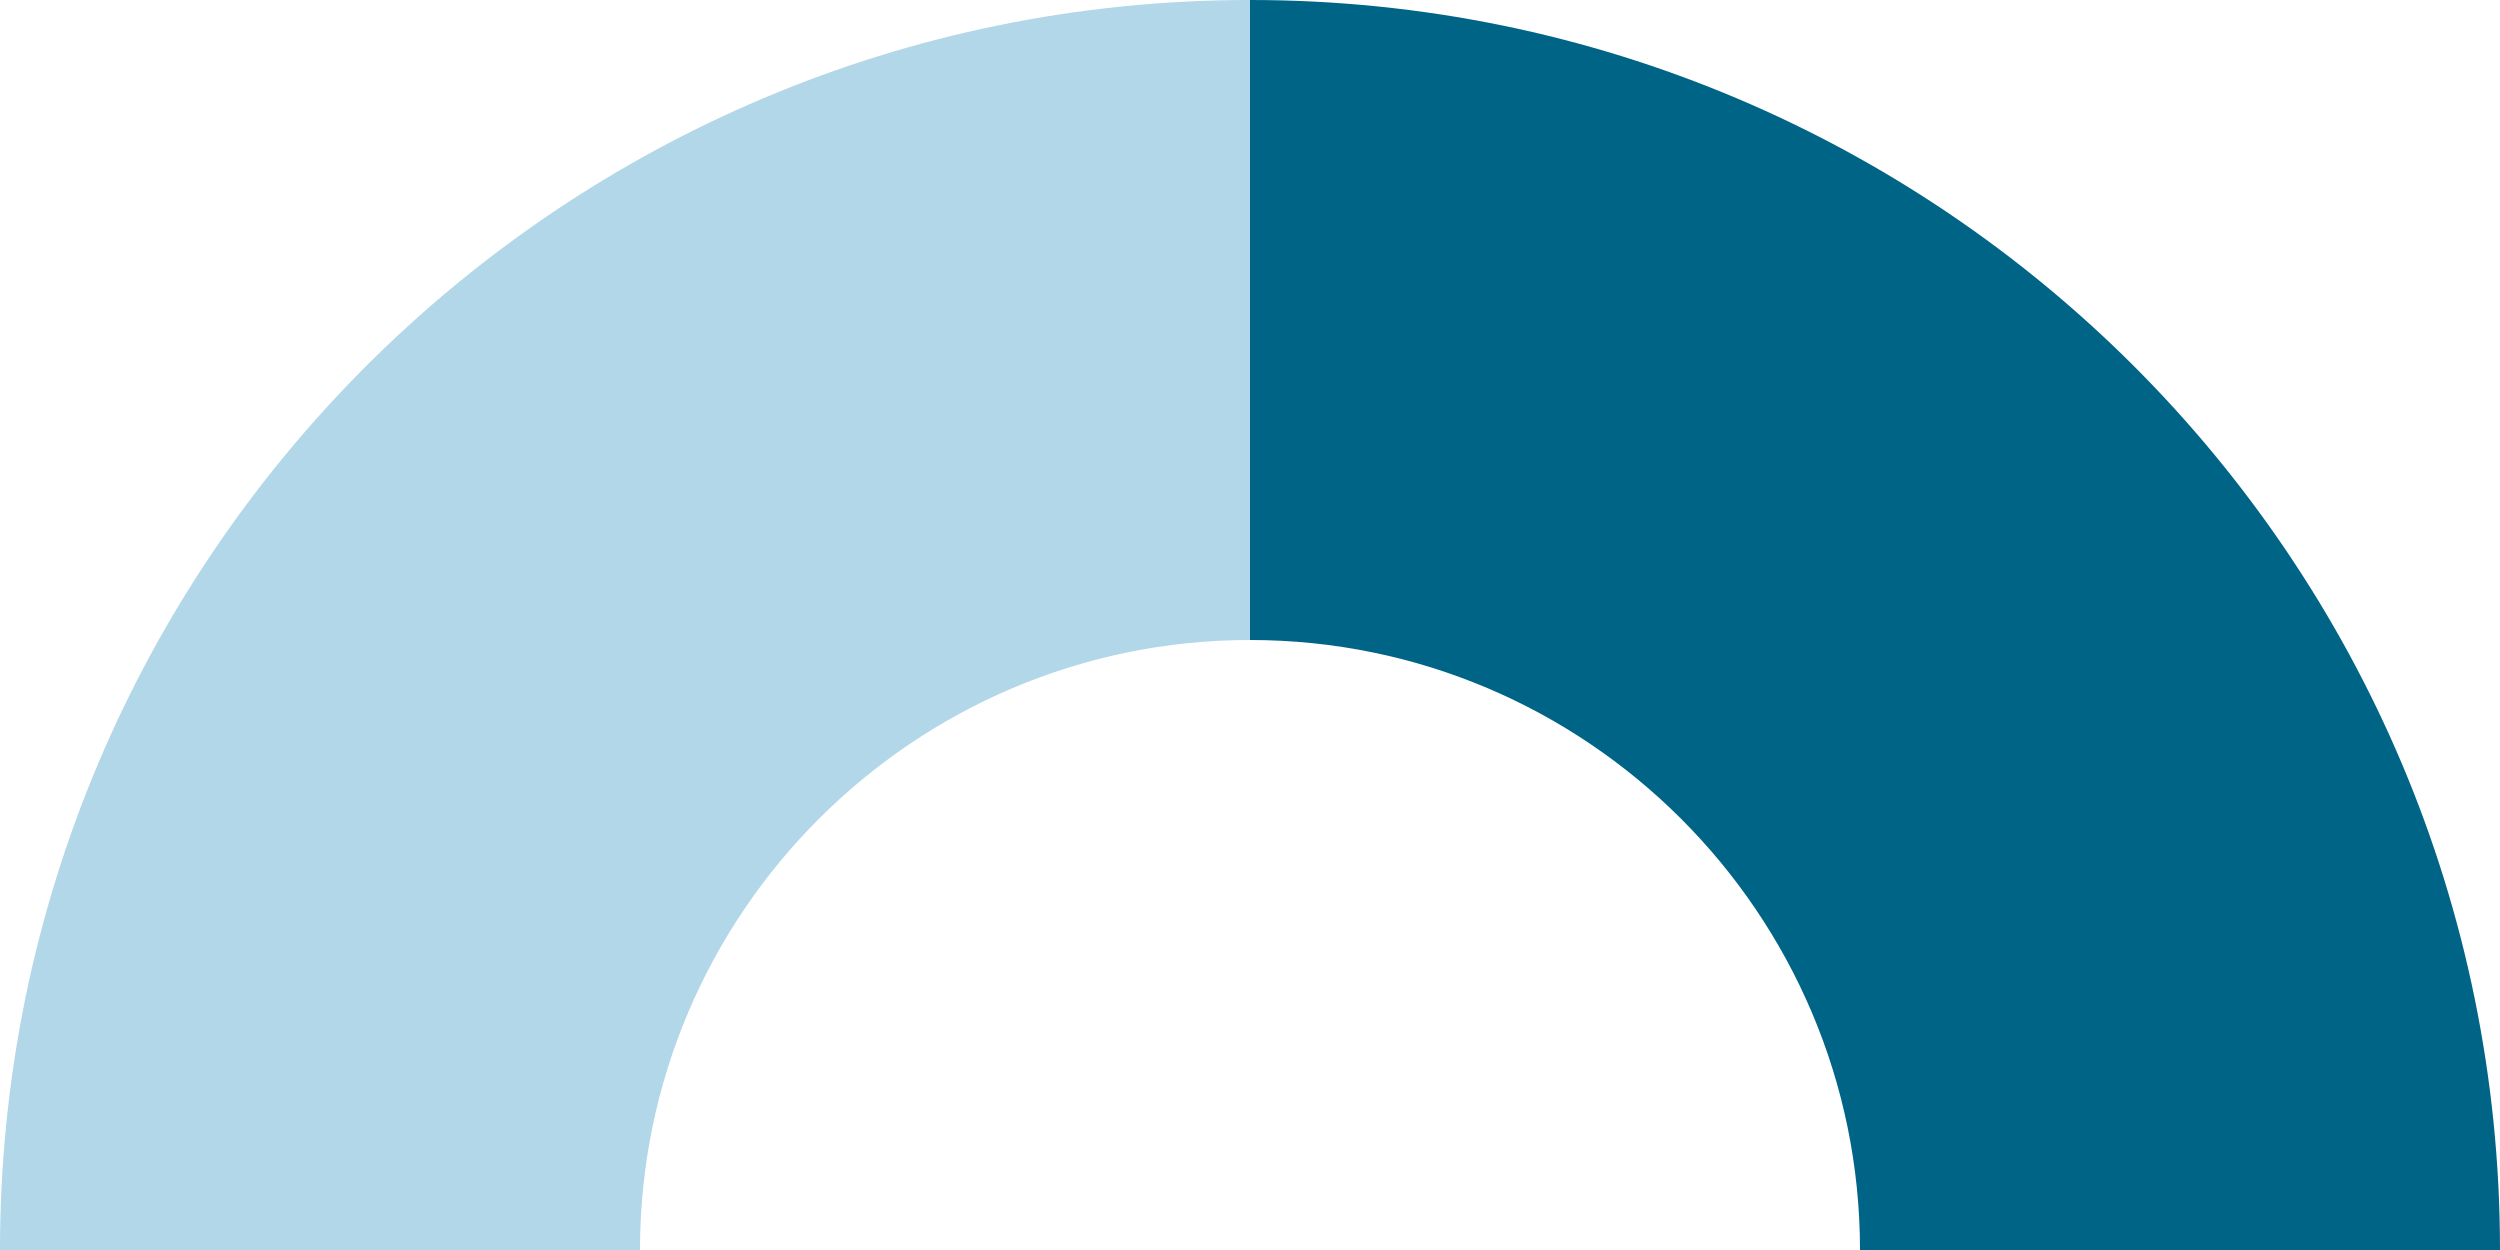 <svg fill="none" height="102" viewBox="0 0 204 102" width="204" xmlns="http://www.w3.org/2000/svg" xmlns:xlink="http://www.w3.org/1999/xlink"><clipPath id="a"><path d="m0 0h102v204h-102z" transform="matrix(0 -1 1 0 0 102)"/></clipPath><g clip-path="url(#a)"><path d="m102 52.224v-52.224c-56.337 0-102 45.663-102 102h52.224c0-27.45 22.326-49.776 49.776-49.776z" fill="#b1d7e9"/><path d="m204 102h-52.224c0-27.45-22.326-49.776-49.776-49.776v-52.224c56.337-0 102 45.663 102 102z" fill="#006487"/></g></svg>